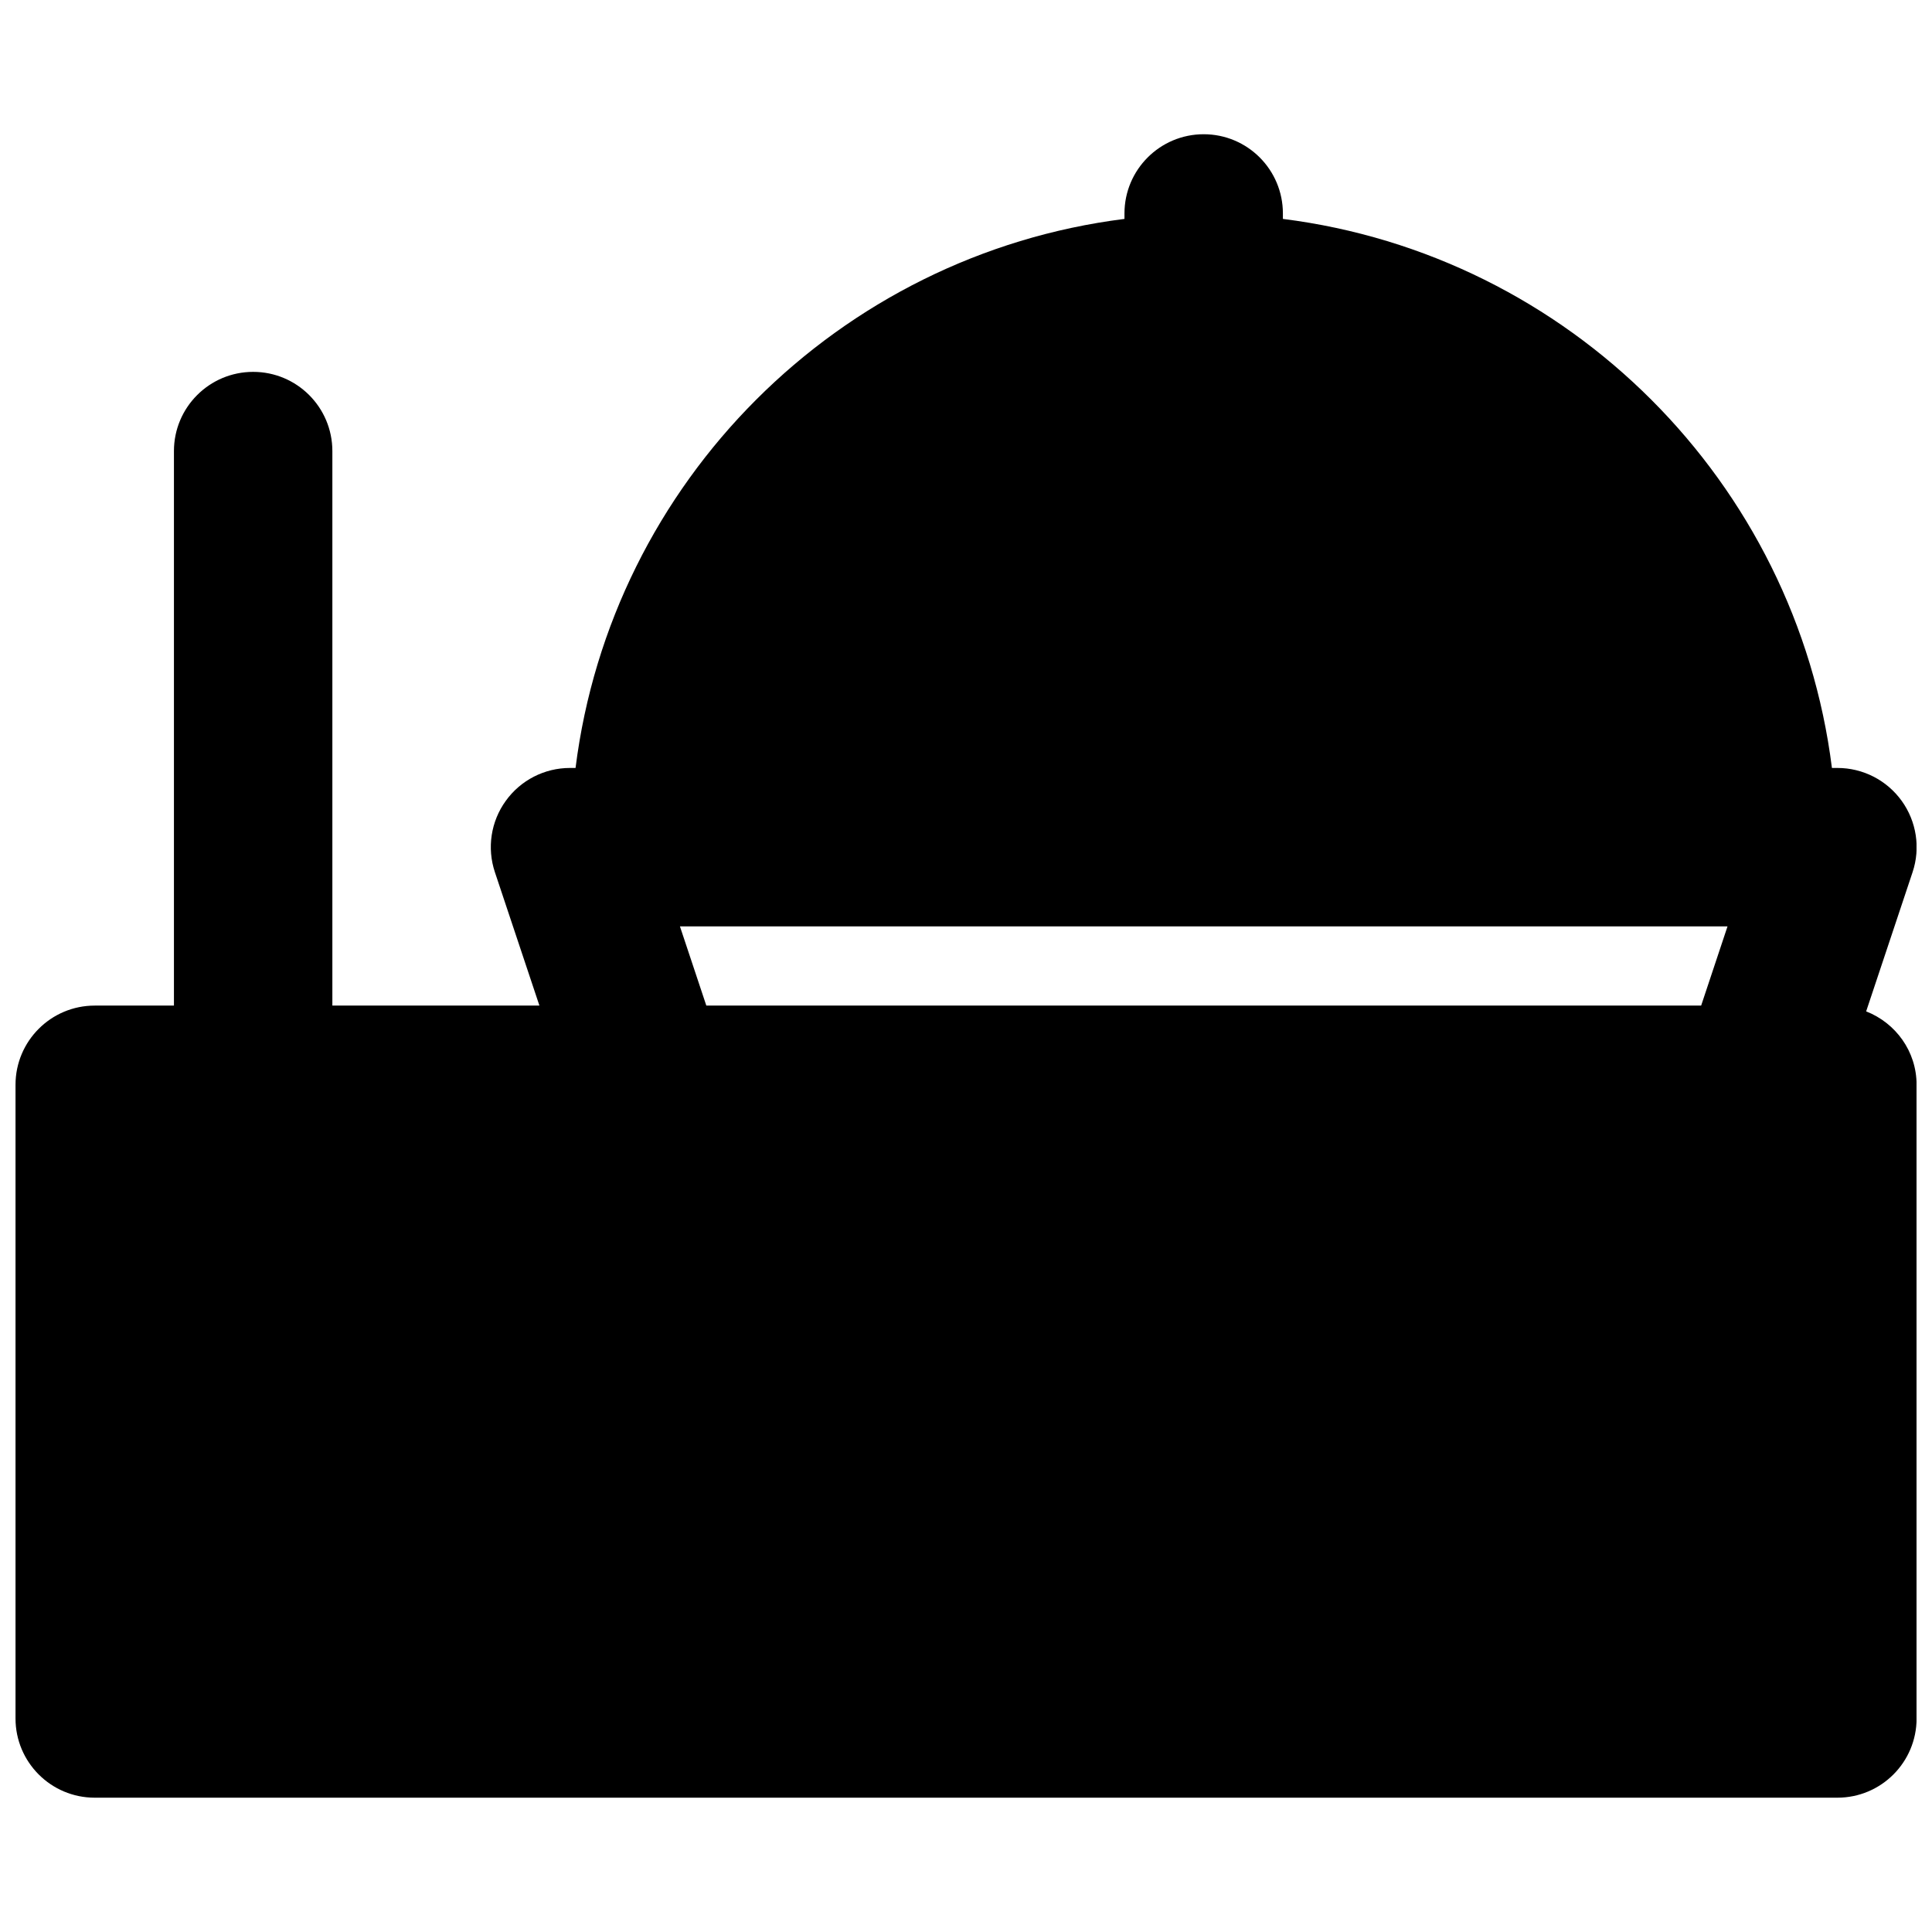 <?xml version="1.0" encoding="UTF-8"?>
<!-- Uploaded to: ICON Repo, www.svgrepo.com, Generator: ICON Repo Mixer Tools -->
<svg width="800px" height="800px" version="1.1" viewBox="144 144 512 512" xmlns="http://www.w3.org/2000/svg">
 <defs>
  <clipPath id="a">
   <path d="m148.09 179h503.81v442h-503.81z"/>
  </clipPath>
 </defs>
 <g clip-path="url(#a)">
  <path d="m324.19 389.5h277.62l-6.988 20.992h-263.64zm314.36 22.523 12.301-36.883c2.141-6.402 1.051-13.434-2.875-18.895-3.969-5.5-10.289-8.73-17.047-8.73h-1.449c-9.508-75.805-69.672-135.96-145.5-145.5v-1.449c0-11.59-9.383-20.992-20.992-20.992-11.586 0-20.992 9.402-20.992 20.992v1.449c-75.801 9.531-135.96 69.691-145.47 145.5h-1.473c-6.738 0-13.078 3.231-17.023 8.73-3.945 5.461-5.016 12.492-2.875 18.895l11.797 35.352h-54.871v-146.95c0-11.59-9.387-20.992-20.992-20.992-11.59 0-20.992 9.402-20.992 20.992v146.95h-20.992c-11.59 0-20.992 9.402-20.992 20.992v167.93c0 11.59 9.402 20.992 20.992 20.992h461.82c11.609 0 20.992-9.402 20.992-20.992v-167.93c0-8.902-5.562-16.395-13.371-19.461z" fill-rule="evenodd"/>
 </g>
</svg>